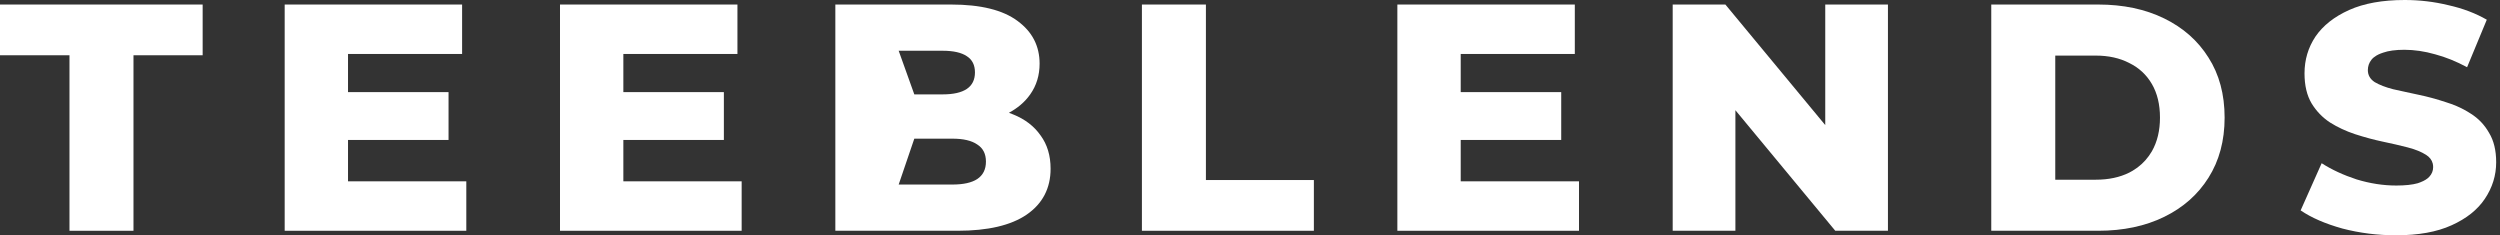 <svg width="170" height="16" viewBox="0 0 170 16" fill="none"
  xmlns="http://www.w3.org/2000/svg">
  <rect x="0" y="0" width="170" height="16" fill="#333333" stroke="none"/>
  <path d="M159.278 15.539C160.45 15.846 161.667 16 162.927 16C164.45 16 165.71 15.773 166.707 15.319C167.718 14.864 168.472 14.264 168.971 13.517C169.483 12.755 169.74 11.927 169.74 11.033C169.74 10.227 169.578 9.56 169.256 9.033C168.948 8.491 168.538 8.059 168.025 7.736C167.717 7.533 167.387 7.357 167.035 7.207C166.924 7.16 166.81 7.115 166.694 7.073C166.569 7.027 166.441 6.985 166.311 6.945C165.696 6.74 165.073 6.571 164.443 6.44L163.578 6.253C163.283 6.189 163 6.126 162.728 6.066C162.216 5.934 161.798 5.773 161.476 5.582C161.168 5.377 161.014 5.106 161.014 4.769C161.014 4.506 161.095 4.271 161.256 4.066C161.34 3.959 161.452 3.864 161.592 3.781C161.678 3.73 161.774 3.683 161.882 3.641C161.935 3.62 161.99 3.601 162.047 3.582C162.413 3.451 162.897 3.385 163.498 3.385C164.172 3.385 164.868 3.487 165.586 3.692C166.304 3.883 167.029 4.176 167.762 4.571L169.102 1.341C168.34 0.901 167.469 0.571 166.487 0.352C165.52 0.117 164.531 0 163.52 0C162.011 0 160.75 0.227 159.739 0.681C158.728 1.136 157.967 1.736 157.454 2.483C156.955 3.231 156.707 4.066 156.707 4.989C156.707 5.81 156.868 6.491 157.19 7.033C157.512 7.56 157.93 7.993 158.443 8.33C158.956 8.652 159.52 8.916 160.135 9.121C160.481 9.233 160.823 9.334 161.164 9.425C161.445 9.499 161.725 9.567 162.003 9.626C162.633 9.758 163.205 9.89 163.718 10.022C164.01 10.097 164.271 10.184 164.502 10.283C164.58 10.317 164.655 10.352 164.726 10.389C164.813 10.433 164.894 10.479 164.971 10.528C165.213 10.682 165.365 10.878 165.425 11.116C165.444 11.194 165.454 11.276 165.454 11.363C165.454 11.612 165.366 11.832 165.19 12.022C165.156 12.059 165.118 12.095 165.075 12.129C164.993 12.195 164.895 12.255 164.78 12.311C164.716 12.342 164.647 12.372 164.574 12.4C164.518 12.422 164.46 12.442 164.399 12.462C164.033 12.564 163.549 12.616 162.948 12.616C162.055 12.616 161.154 12.476 160.245 12.198C159.351 11.905 158.56 11.539 157.872 11.099L156.443 14.308C157.176 14.806 158.121 15.216 159.278 15.539Z" fill="white" />
  <path d="M4.725 15.692V3.758H0V0.308H13.78V3.758H9.077V15.692H4.725Z" fill="white" />
  <path d="M23.665 12.33V9.517H30.501V6.264H23.665V3.67H31.423V0.308H19.358V15.692H31.709V12.33H23.665Z" fill="white" />
  <path d="M42.388 9.517V12.33H50.432V15.692H38.08V0.308H50.146V3.67H42.388V6.264H49.223V9.517H42.388Z" fill="white" />
  <path fill-rule="evenodd" clip-rule="evenodd" d="M56.803 15.692V0.308H64.671C66.693 0.308 68.202 0.681 69.198 1.429C70.195 2.161 70.693 3.128 70.693 4.33C70.693 5.121 70.48 5.817 70.055 6.418C69.871 6.68 69.652 6.92 69.397 7.135C69.163 7.334 68.899 7.512 68.606 7.67C68.702 7.705 68.798 7.741 68.891 7.78C69.697 8.102 70.319 8.579 70.759 9.209C71.213 9.824 71.44 10.579 71.44 11.473C71.44 12.806 70.898 13.846 69.814 14.594C68.744 15.326 67.176 15.692 65.111 15.692H56.803ZM61.11 12.549H64.759C65.506 12.549 66.07 12.425 66.451 12.176C66.847 11.912 67.044 11.517 67.044 10.989C67.044 10.462 66.847 10.073 66.451 9.824C66.07 9.56 65.506 9.429 64.759 9.429H62.173L61.11 12.549ZM61.11 3.451L62.173 6.418H64.1C64.832 6.418 65.382 6.293 65.748 6.044C66.114 5.795 66.297 5.421 66.297 4.923C66.297 4.425 66.114 4.059 65.748 3.824C65.382 3.575 64.832 3.451 64.1 3.451H61.11Z" fill="white" />
  <path d="M77.65 0.308V15.692H89.343V12.242H82.002V0.308H77.65Z" fill="white" />
  <path d="M99.328 12.33V9.517H106.163V6.264H99.328V3.67H107.087V0.308H95.021V15.692H107.372V12.33H99.328Z" fill="white" />
  <path d="M113.743 0.308V15.692H118.007V7.494L124.798 15.692H128.38V0.308H124.117V8.506L117.326 0.308H113.743Z" fill="white" />
  <path fill-rule="evenodd" clip-rule="evenodd" d="M135.406 15.692V0.308H142.681C144.38 0.308 145.875 0.623 147.164 1.253C148.454 1.883 149.457 2.769 150.175 3.912C150.908 5.055 151.274 6.418 151.274 8C151.274 9.568 150.908 10.93 150.175 12.088C149.457 13.231 148.454 14.117 147.164 14.747C145.875 15.377 144.38 15.692 142.681 15.692H135.406ZM139.758 12.22H142.505C143.384 12.22 144.146 12.059 144.791 11.736C144.872 11.695 144.951 11.651 145.028 11.605C145.139 11.538 145.246 11.467 145.347 11.392C145.746 11.094 146.073 10.726 146.329 10.286C146.696 9.641 146.879 8.879 146.879 8C146.879 7.106 146.696 6.344 146.329 5.714C145.963 5.084 145.45 4.608 144.791 4.286C144.146 3.949 143.384 3.78 142.505 3.78H139.758V12.22Z" fill="white" />
</svg>